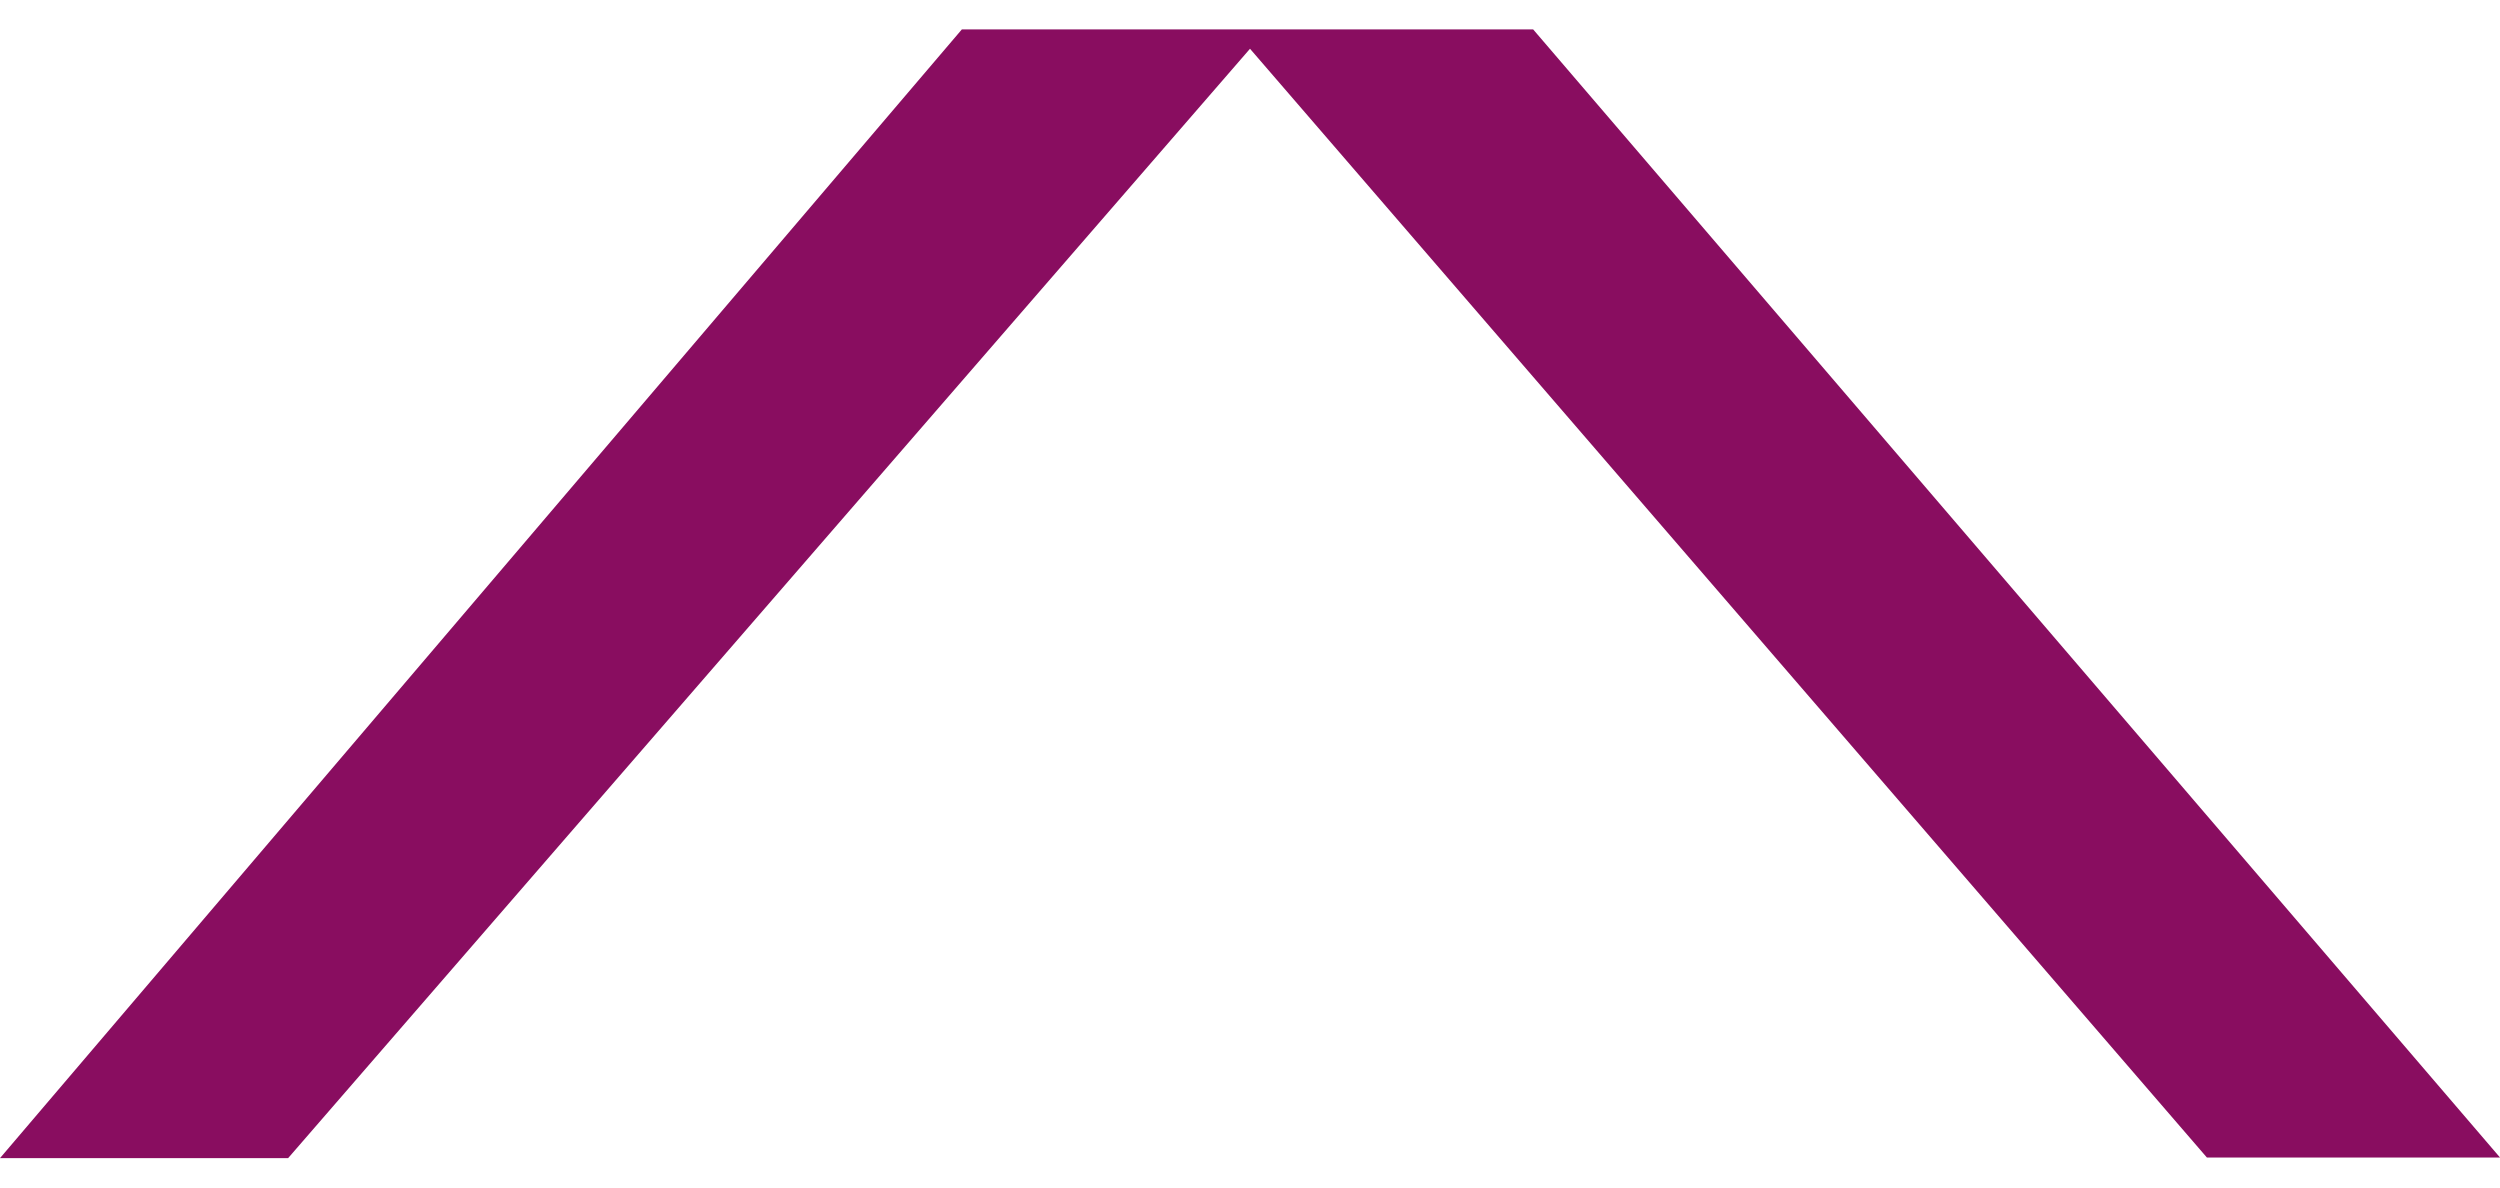 <?xml version="1.0" encoding="UTF-8"?>
<svg id="Ebene_1" xmlns="http://www.w3.org/2000/svg" viewBox="0 0 40 19">
  <defs>
    <style>
      .cls-1 {
        fill: #890d60;
      }
    </style>
  </defs>
  <path class="cls-1" d="M15.39.47h9.14l15.47,18.05h-4.69L20,.78,4.61,18.53H0L15.39.47Z"/>
</svg>